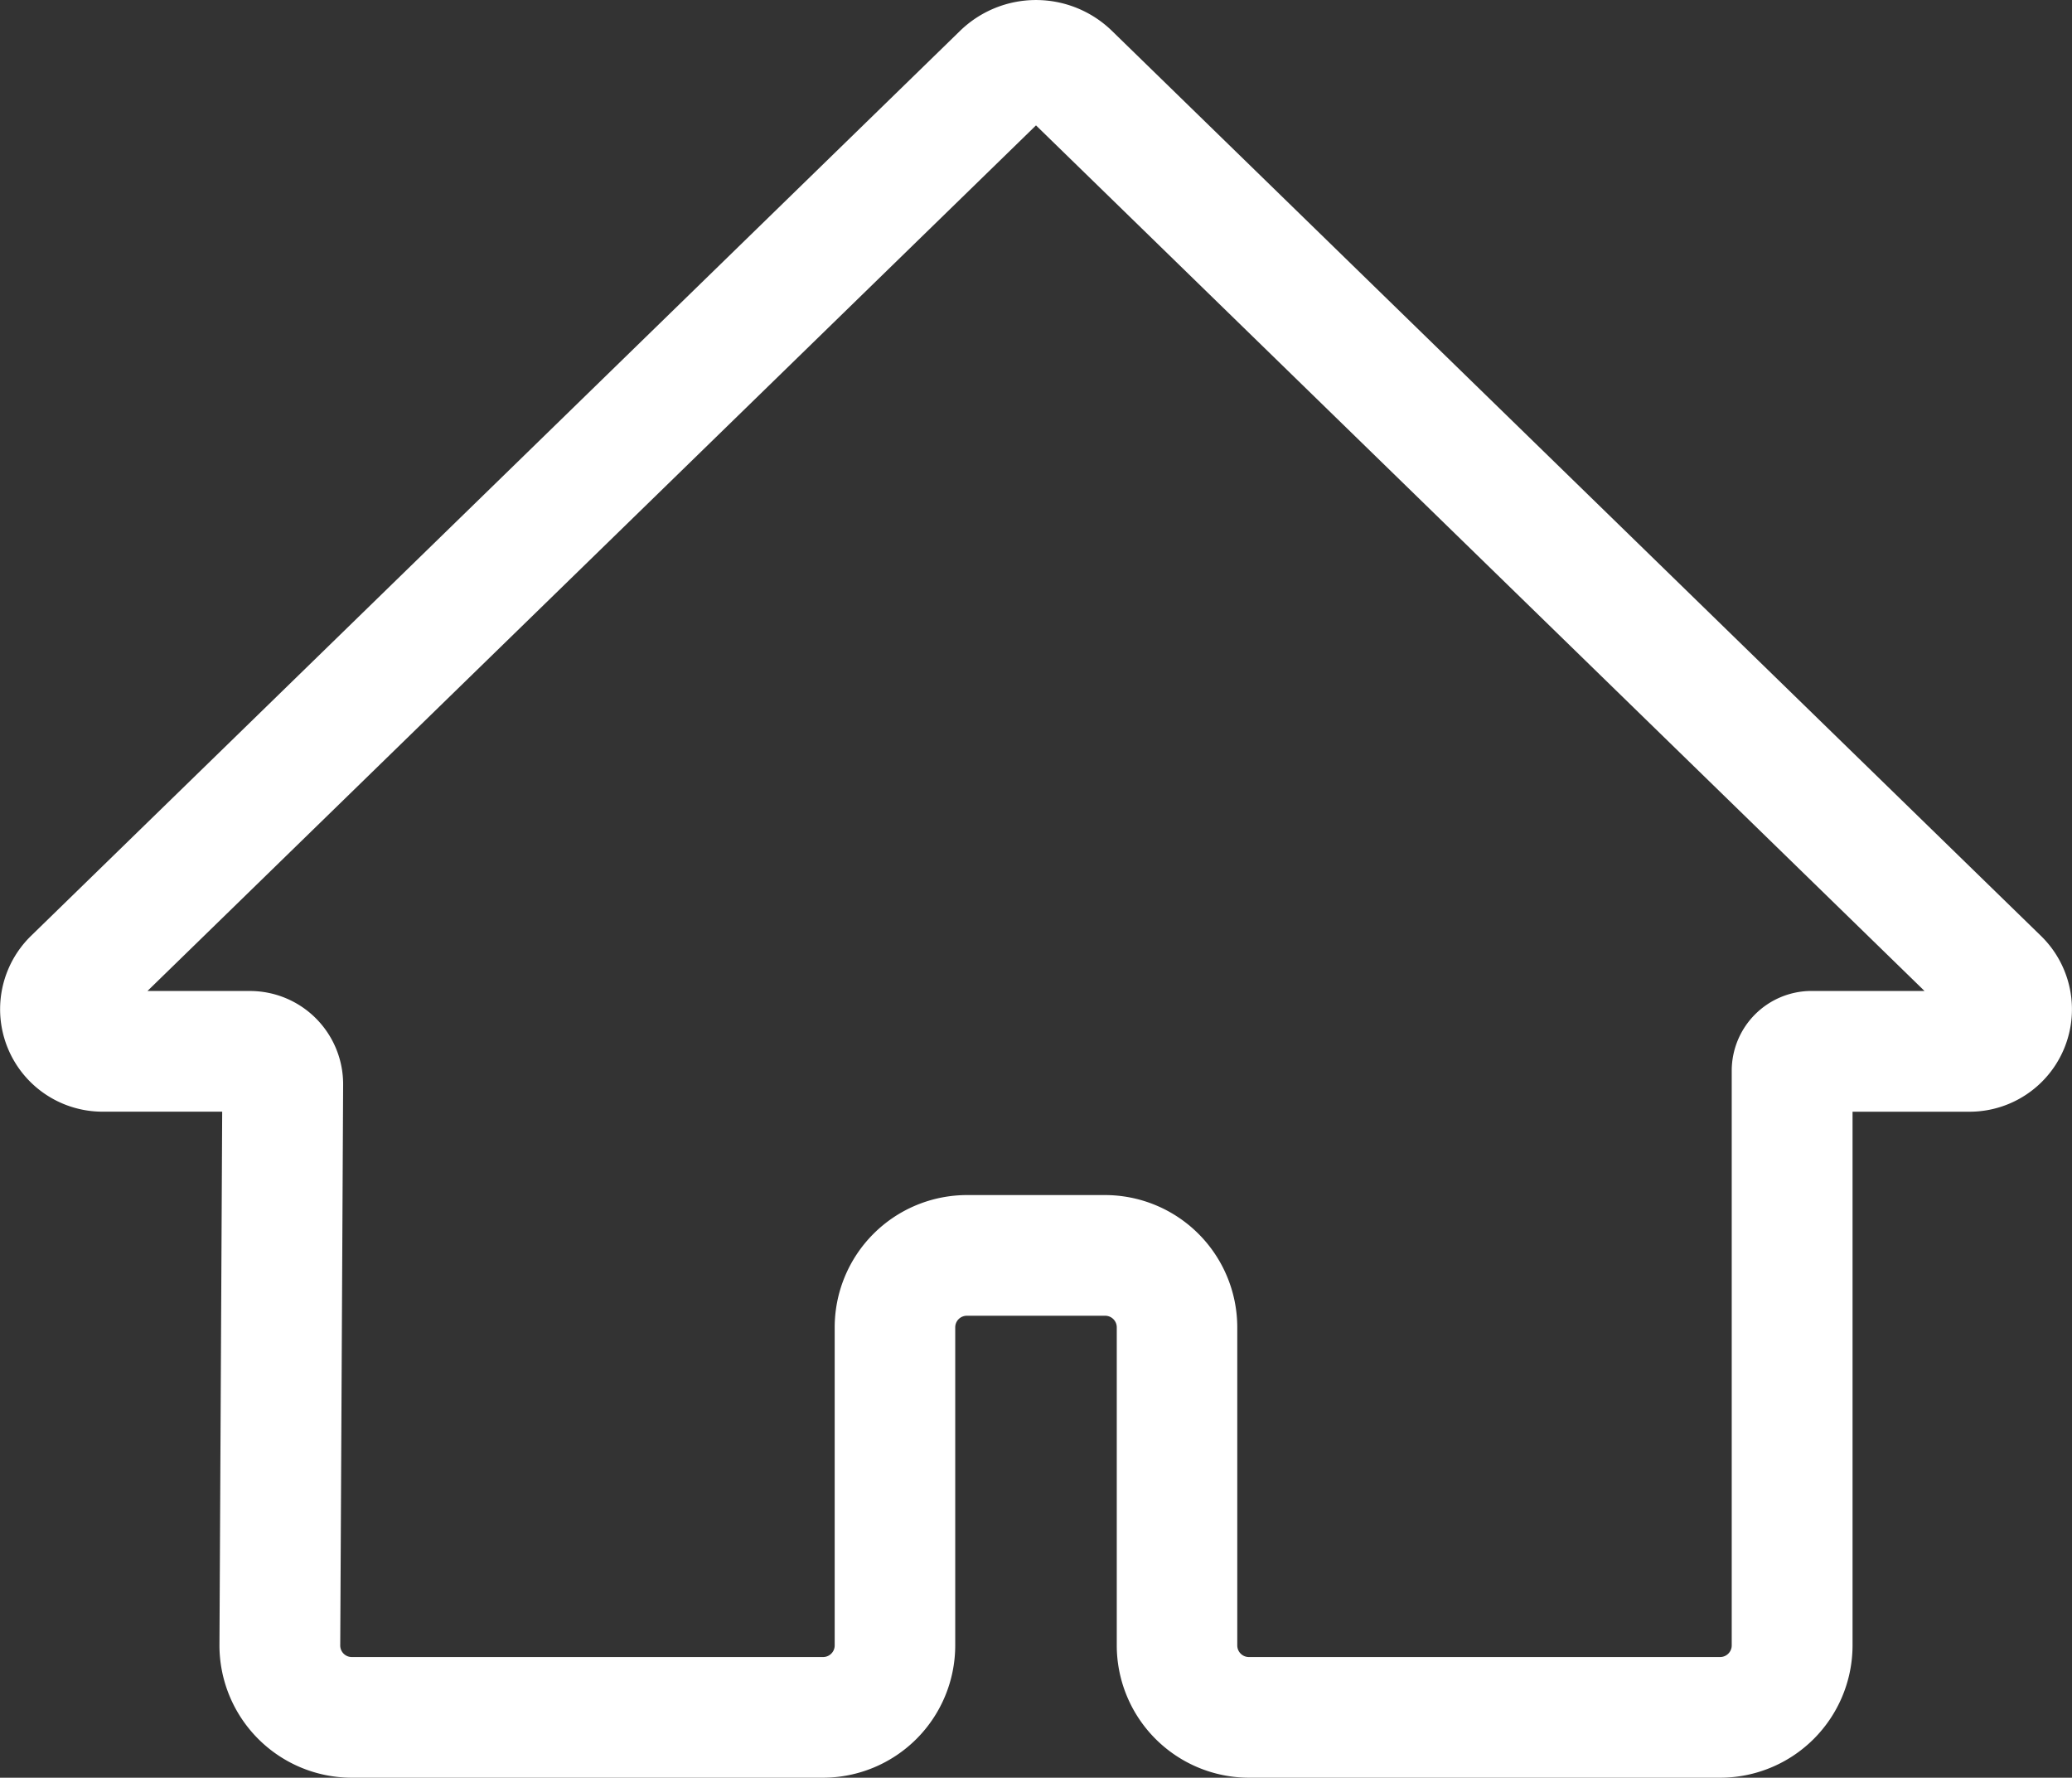 <svg xmlns="http://www.w3.org/2000/svg" width="51.514" height="44.192" viewBox="0 0 51.514 44.192"><rect x="0" y="0" width="51.514" height="44.192" fill="#333333" stroke="none"/><path d="M396.3,591.375H384.587a3.292,3.292,0,0,1-3.288-3.289v-7.907a.288.288,0,0,0-.288-.288h-3.44a.288.288,0,0,0-.288.288v7.907a3.292,3.292,0,0,1-3.288,3.289H362.278a3.293,3.293,0,0,1-3.288-3.289l.068-13.268h-2.976a2.547,2.547,0,0,1-1.777-4.37l23.086-22.486a2.708,2.708,0,0,1,3.8,0l23.086,22.487a2.546,2.546,0,0,1-1.777,4.37h-2.908v13.268A3.293,3.293,0,0,1,396.3,591.375Zm-18.733-14.484h3.44a3.291,3.291,0,0,1,3.288,3.288v7.907a.289.289,0,0,0,.288.289H396.3a.289.289,0,0,0,.288-.289V573.8a1.985,1.985,0,0,1,1.982-1.983h2.811L379.291,550.3,357.2,571.818h2.549a2.317,2.317,0,0,1,2.316,2.327l-.072,13.949a.287.287,0,0,0,.288.281h11.717a.289.289,0,0,0,.288-.289v-7.907A3.291,3.291,0,0,1,377.571,576.891Zm-17.825-2.073h0Z" transform="translate(-353.534 -547.183)" fill="#fff"/></svg>
